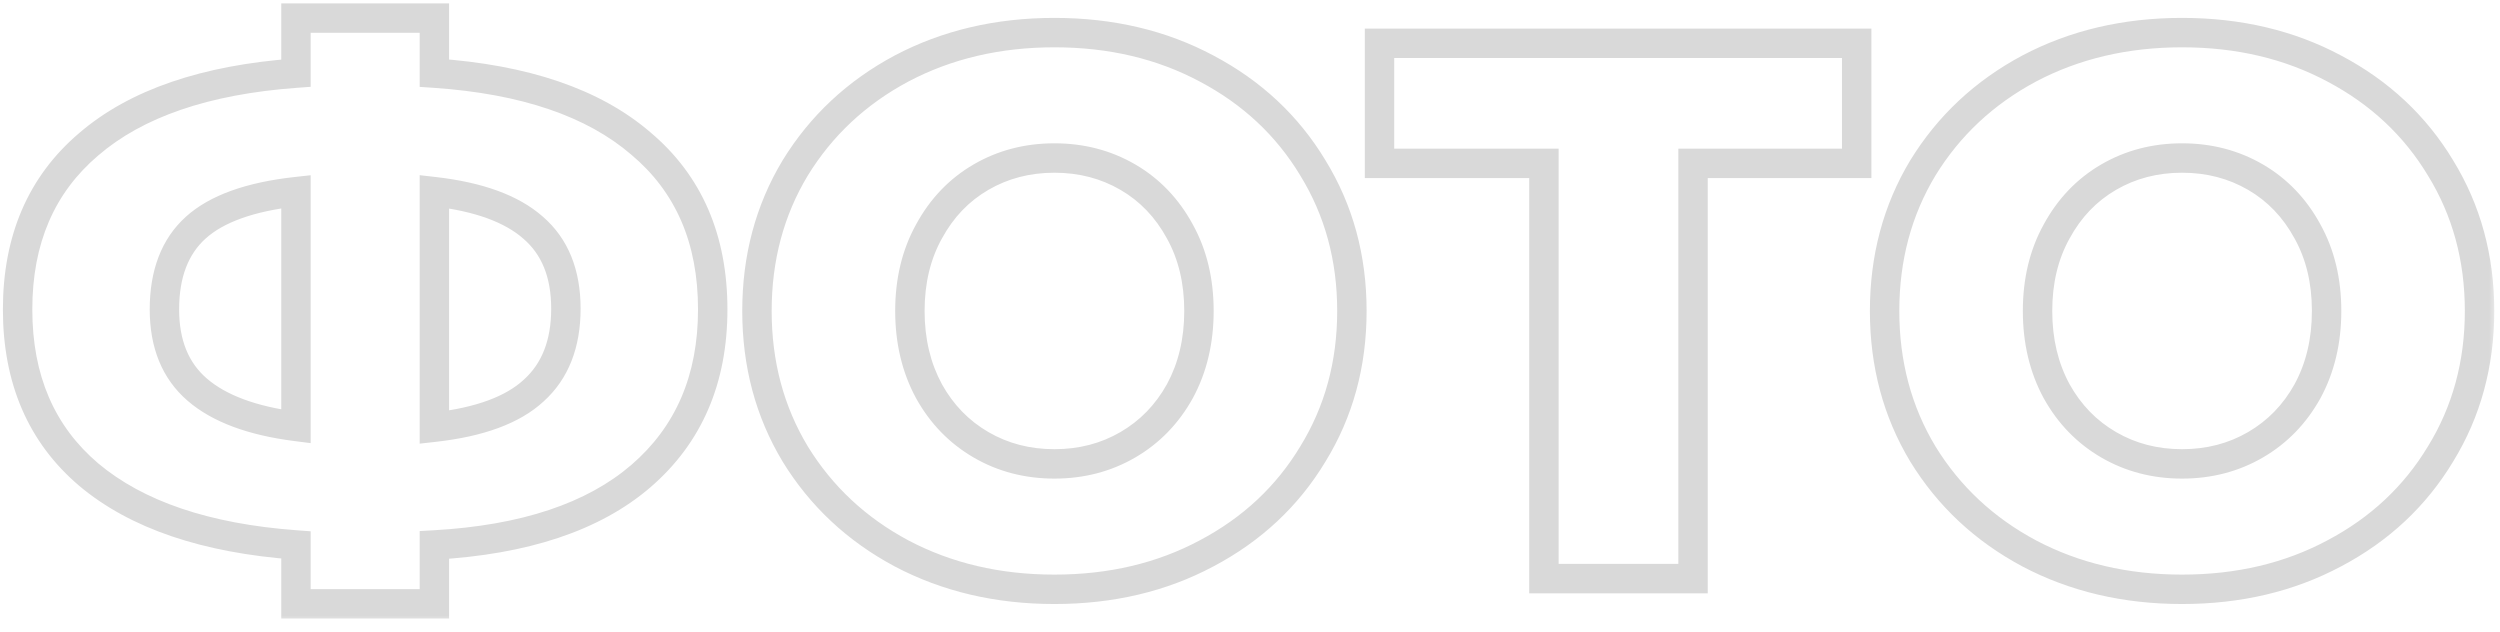 <?xml version="1.0" encoding="UTF-8"?> <svg xmlns="http://www.w3.org/2000/svg" width="170" height="43" viewBox="0 0 170 43" fill="none"><mask id="path-1-outside-1_1186_6" maskUnits="userSpaceOnUse" x="-0.259" y="-0.655" width="170" height="43" fill="black"><rect fill="white" x="-0.259" y="-0.655" width="170" height="43"></rect><path d="M48.465 21.041C48.465 25.791 46.836 29.569 43.578 32.377C40.353 35.151 35.673 36.711 29.538 37.057V41.061H20.125V37.057C13.989 36.606 9.292 35.012 6.033 32.273C2.809 29.535 1.197 25.791 1.197 21.041C1.197 16.292 2.809 12.548 6.033 9.809C9.257 7.036 13.955 5.424 20.125 4.973V1.229H29.538V4.973C35.673 5.389 40.353 6.984 43.578 9.757C46.836 12.496 48.465 16.257 48.465 21.041ZM29.538 29.049C32.623 28.703 34.876 27.87 36.297 26.553C37.754 25.236 38.481 23.381 38.481 20.989C38.481 18.597 37.736 16.76 36.245 15.477C34.789 14.194 32.553 13.38 29.538 13.033V29.049ZM11.181 21.041C11.181 23.398 11.927 25.218 13.418 26.501C14.908 27.784 17.144 28.616 20.125 28.997V13.033C17.006 13.38 14.735 14.194 13.313 15.477C11.892 16.76 11.181 18.614 11.181 21.041ZM71.701 40.073C67.853 40.073 64.387 39.258 61.301 37.629C58.251 36 55.841 33.746 54.073 30.869C52.34 27.992 51.473 24.75 51.473 21.145C51.473 17.54 52.34 14.299 54.073 11.421C55.841 8.544 58.251 6.291 61.301 4.661C64.387 3.032 67.853 2.217 71.701 2.217C75.549 2.217 78.999 3.032 82.049 4.661C85.135 6.291 87.544 8.544 89.277 11.421C91.045 14.299 91.929 17.54 91.929 21.145C91.929 24.75 91.045 27.992 89.277 30.869C87.544 33.746 85.135 36 82.049 37.629C78.999 39.258 75.549 40.073 71.701 40.073ZM71.701 31.545C73.539 31.545 75.203 31.112 76.693 30.245C78.184 29.378 79.363 28.165 80.229 26.605C81.096 25.011 81.529 23.191 81.529 21.145C81.529 19.1 81.096 17.297 80.229 15.737C79.363 14.143 78.184 12.912 76.693 12.045C75.203 11.178 73.539 10.745 71.701 10.745C69.864 10.745 68.2 11.178 66.709 12.045C65.219 12.912 64.04 14.143 63.173 15.737C62.307 17.297 61.873 19.1 61.873 21.145C61.873 23.191 62.307 25.011 63.173 26.605C64.04 28.165 65.219 29.378 66.709 30.245C68.2 31.112 69.864 31.545 71.701 31.545ZM126.255 11.109H115.127V39.345H104.987V11.109H93.807V2.945H126.255V11.109ZM148.381 40.073C144.533 40.073 141.066 39.258 137.981 37.629C134.93 36 132.521 33.746 130.753 30.869C129.02 27.992 128.153 24.75 128.153 21.145C128.153 17.54 129.02 14.299 130.753 11.421C132.521 8.544 134.93 6.291 137.981 4.661C141.066 3.032 144.533 2.217 148.381 2.217C152.229 2.217 155.678 3.032 158.729 4.661C161.814 6.291 164.224 8.544 165.957 11.421C167.725 14.299 168.609 17.54 168.609 21.145C168.609 24.75 167.725 27.992 165.957 30.869C164.224 33.746 161.814 36 158.729 37.629C155.678 39.258 152.229 40.073 148.381 40.073ZM148.381 31.545C150.218 31.545 151.882 31.112 153.373 30.245C154.864 29.378 156.042 28.165 156.909 26.605C157.776 25.011 158.209 23.191 158.209 21.145C158.209 19.1 157.776 17.297 156.909 15.737C156.042 14.143 154.864 12.912 153.373 12.045C151.882 11.178 150.218 10.745 148.381 10.745C146.544 10.745 144.88 11.178 143.389 12.045C141.898 12.912 140.72 14.143 139.853 15.737C138.986 17.297 138.553 19.1 138.553 21.145C138.553 23.191 138.986 25.011 139.853 26.605C140.72 28.165 141.898 29.378 143.389 30.245C144.88 31.112 146.544 31.545 148.381 31.545Z"></path></mask><path d="M43.578 32.377L44.23 33.135L44.23 33.135L43.578 32.377ZM29.538 37.057L29.481 36.059L28.538 36.112V37.057H29.538ZM29.538 41.061V42.061H30.538V41.061H29.538ZM20.125 41.061H19.125V42.061H20.125V41.061ZM20.125 37.057H21.125V36.128L20.199 36.06L20.125 37.057ZM6.033 32.273L5.386 33.035L5.39 33.039L6.033 32.273ZM6.033 9.809L6.681 10.571L6.686 10.567L6.033 9.809ZM20.125 4.973L20.198 5.971L21.125 5.903V4.973H20.125ZM20.125 1.229V0.229H19.125V1.229H20.125ZM29.538 1.229H30.538V0.229H29.538V1.229ZM29.538 4.973H28.538V5.908L29.47 5.971L29.538 4.973ZM43.578 9.757L42.925 10.515L42.934 10.523L43.578 9.757ZM29.538 29.049H28.538V30.168L29.649 30.043L29.538 29.049ZM36.297 26.553L35.627 25.812L35.618 25.82L36.297 26.553ZM36.245 15.477L35.584 16.228L35.593 16.235L36.245 15.477ZM29.538 13.033L29.652 12.04L28.538 11.912V13.033H29.538ZM13.418 26.501L12.765 27.259L12.765 27.259L13.418 26.501ZM20.125 28.997L19.999 29.989L21.125 30.133V28.997H20.125ZM20.125 13.033H21.125V11.916L20.015 12.039L20.125 13.033ZM13.313 15.477L12.643 14.735L12.643 14.735L13.313 15.477ZM47.465 21.041C47.465 25.534 45.938 29.023 42.925 31.62L44.23 33.135C47.734 30.116 49.465 26.047 49.465 21.041H47.465ZM42.925 31.619C39.928 34.198 35.492 35.719 29.481 36.059L29.594 38.056C35.855 37.702 40.779 36.103 44.23 33.135L42.925 31.619ZM28.538 37.057V41.061H30.538V37.057H28.538ZM29.538 40.061H20.125V42.061H29.538V40.061ZM21.125 41.061V37.057H19.125V41.061H21.125ZM20.199 36.06C14.183 35.618 9.717 34.063 6.677 31.508L5.39 33.039C8.867 35.961 13.796 37.595 20.052 38.054L20.199 36.06ZM6.681 31.511C3.71 28.987 2.197 25.538 2.197 21.041H0.197C0.197 26.044 1.909 30.082 5.386 33.035L6.681 31.511ZM2.197 21.041C2.197 16.545 3.71 13.095 6.681 10.571L5.386 9.047C1.909 12 0.197 16.039 0.197 21.041H2.197ZM6.686 10.567C9.688 7.984 14.148 6.412 20.198 5.971L20.053 3.976C13.762 4.435 8.827 6.087 5.381 9.051L6.686 10.567ZM21.125 4.973V1.229H19.125V4.973H21.125ZM20.125 2.229H29.538V0.229H20.125V2.229ZM28.538 1.229V4.973H30.538V1.229H28.538ZM29.47 5.971C35.483 6.379 39.924 7.933 42.925 10.515L44.23 8.999C40.783 6.034 35.864 4.4 29.605 3.975L29.47 5.971ZM42.934 10.523C45.937 13.046 47.465 16.511 47.465 21.041H49.465C49.465 16.003 47.735 11.945 44.221 8.992L42.934 10.523ZM29.649 30.043C32.829 29.686 35.33 28.813 36.977 27.287L35.618 25.82C34.422 26.928 32.417 27.719 29.426 28.055L29.649 30.043ZM36.968 27.295C38.679 25.747 39.481 23.597 39.481 20.989H37.481C37.481 23.165 36.828 24.724 35.627 25.812L36.968 27.295ZM39.481 20.989C39.481 18.375 38.657 16.233 36.898 14.719L35.593 16.235C36.816 17.287 37.481 18.82 37.481 20.989H39.481ZM36.907 14.727C35.233 13.253 32.764 12.398 29.652 12.04L29.423 14.027C32.343 14.362 34.346 15.136 35.584 16.228L36.907 14.727ZM28.538 13.033V29.049H30.538V13.033H28.538ZM10.181 21.041C10.181 23.626 11.01 25.749 12.765 27.259L14.07 25.743C12.844 24.688 12.181 23.171 12.181 21.041H10.181ZM12.765 27.259C14.463 28.721 16.919 29.595 19.999 29.989L20.252 28.005C17.37 27.637 15.353 26.847 14.07 25.743L12.765 27.259ZM21.125 28.997V13.033H19.125V28.997H21.125ZM20.015 12.039C16.808 12.396 14.292 13.248 12.643 14.735L13.983 16.22C15.178 15.142 17.203 14.364 20.236 14.027L20.015 12.039ZM12.643 14.735C10.959 16.255 10.181 18.413 10.181 21.041H12.181C12.181 18.817 12.826 17.265 13.983 16.22L12.643 14.735ZM61.301 37.629L60.83 38.511L60.834 38.514L61.301 37.629ZM54.073 30.869L53.217 31.385L53.221 31.393L54.073 30.869ZM54.073 11.421L53.221 10.898L53.217 10.905L54.073 11.421ZM61.301 4.661L60.834 3.777L60.83 3.779L61.301 4.661ZM82.049 4.661L81.578 5.543L81.582 5.545L82.049 4.661ZM89.277 11.421L88.421 11.937L88.425 11.945L89.277 11.421ZM89.277 30.869L88.425 30.346L88.421 30.353L89.277 30.869ZM82.049 37.629L81.582 36.745L81.578 36.747L82.049 37.629ZM76.693 30.245L77.196 31.11L77.196 31.11L76.693 30.245ZM80.229 26.605L81.103 27.091L81.108 27.083L80.229 26.605ZM80.229 15.737L79.351 16.215L79.355 16.223L80.229 15.737ZM76.693 12.045L77.196 11.181L77.196 11.181L76.693 12.045ZM66.709 12.045L66.207 11.181L66.207 11.181L66.709 12.045ZM63.173 15.737L64.047 16.223L64.052 16.215L63.173 15.737ZM63.173 26.605L62.295 27.083L62.299 27.091L63.173 26.605ZM66.709 30.245L67.212 29.381L67.212 29.381L66.709 30.245ZM71.701 39.073C67.999 39.073 64.695 38.291 61.768 36.745L60.834 38.514C64.078 40.226 67.708 41.073 71.701 41.073V39.073ZM61.772 36.747C58.874 35.199 56.598 33.068 54.925 30.346L53.221 31.393C55.084 34.425 57.627 36.8 60.83 38.511L61.772 36.747ZM54.93 30.353C53.297 27.643 52.473 24.582 52.473 21.145H50.473C50.473 24.919 51.383 28.341 53.217 31.385L54.93 30.353ZM52.473 21.145C52.473 17.708 53.297 14.647 54.93 11.937L53.217 10.905C51.383 13.95 50.473 17.372 50.473 21.145H52.473ZM54.925 11.945C56.598 9.222 58.874 7.091 61.772 5.543L60.83 3.779C57.627 5.49 55.084 7.865 53.221 10.898L54.925 11.945ZM61.768 5.545C64.695 4 67.999 3.217 71.701 3.217V1.217C67.708 1.217 64.078 2.064 60.834 3.777L61.768 5.545ZM71.701 3.217C75.404 3.217 78.688 4 81.578 5.543L82.52 3.779C79.309 2.064 75.695 1.217 71.701 1.217V3.217ZM81.582 5.545C84.513 7.093 86.785 9.222 88.421 11.937L90.134 10.905C88.303 7.866 85.756 5.488 82.516 3.777L81.582 5.545ZM88.425 11.945C90.09 14.654 90.929 17.712 90.929 21.145H92.929C92.929 17.368 92.001 13.943 90.129 10.898L88.425 11.945ZM90.929 21.145C90.929 24.579 90.09 27.637 88.425 30.346L90.129 31.393C92.001 28.347 92.929 24.922 92.929 21.145H90.929ZM88.421 30.353C86.785 33.068 84.513 35.197 81.582 36.745L82.516 38.514C85.756 36.803 88.303 34.425 90.134 31.385L88.421 30.353ZM81.578 36.747C78.688 38.291 75.404 39.073 71.701 39.073V41.073C75.695 41.073 79.309 40.227 82.52 38.511L81.578 36.747ZM71.701 32.545C73.703 32.545 75.543 32.071 77.196 31.11L76.191 29.381C74.863 30.153 73.374 30.545 71.701 30.545V32.545ZM77.196 31.11C78.848 30.149 80.153 28.802 81.103 27.091L79.355 26.12C78.573 27.528 77.52 28.608 76.191 29.381L77.196 31.11ZM81.108 27.083C82.064 25.324 82.529 23.336 82.529 21.145H80.529C80.529 23.045 80.128 24.697 79.351 26.128L81.108 27.083ZM82.529 21.145C82.529 18.955 82.064 16.981 81.103 15.252L79.355 16.223C80.128 17.614 80.529 19.245 80.529 21.145H82.529ZM81.108 15.26C80.159 13.513 78.853 12.144 77.196 11.181L76.191 12.91C77.514 13.679 78.567 14.772 79.351 16.215L81.108 15.26ZM77.196 11.181C75.543 10.22 73.703 9.745 71.701 9.745V11.745C73.374 11.745 74.863 12.138 76.191 12.91L77.196 11.181ZM71.701 9.745C69.699 9.745 67.86 10.22 66.207 11.181L67.212 12.91C68.54 12.138 70.029 11.745 71.701 11.745V9.745ZM66.207 11.181C64.549 12.144 63.244 13.513 62.295 15.26L64.052 16.215C64.836 14.772 65.888 13.679 67.212 12.91L66.207 11.181ZM62.299 15.252C61.339 16.981 60.873 18.955 60.873 21.145H62.873C62.873 19.245 63.275 17.614 64.047 16.223L62.299 15.252ZM60.873 21.145C60.873 23.336 61.339 25.324 62.295 27.083L64.052 26.128C63.275 24.697 62.873 23.045 62.873 21.145H60.873ZM62.299 27.091C63.25 28.802 64.555 30.149 66.207 31.11L67.212 29.381C65.883 28.608 64.83 27.528 64.047 26.12L62.299 27.091ZM66.207 31.11C67.86 32.071 69.699 32.545 71.701 32.545V30.545C70.029 30.545 68.54 30.153 67.212 29.381L66.207 31.11ZM126.255 11.109V12.109H127.255V11.109H126.255ZM115.127 11.109V10.109H114.127V11.109H115.127ZM115.127 39.345V40.345H116.127V39.345H115.127ZM104.987 39.345H103.987V40.345H104.987V39.345ZM104.987 11.109H105.987V10.109H104.987V11.109ZM93.807 11.109H92.807V12.109H93.807V11.109ZM93.807 2.945V1.945H92.807V2.945H93.807ZM126.255 2.945H127.255V1.945H126.255V2.945ZM126.255 10.109H115.127V12.109H126.255V10.109ZM114.127 11.109V39.345H116.127V11.109H114.127ZM115.127 38.345H104.987V40.345H115.127V38.345ZM105.987 39.345V11.109H103.987V39.345H105.987ZM104.987 10.109H93.807V12.109H104.987V10.109ZM94.807 11.109V2.945H92.807V11.109H94.807ZM93.807 3.945H126.255V1.945H93.807V3.945ZM125.255 2.945V11.109H127.255V2.945H125.255ZM137.981 37.629L137.51 38.511L137.514 38.514L137.981 37.629ZM130.753 30.869L129.896 31.385L129.901 31.393L130.753 30.869ZM130.753 11.421L129.901 10.898L129.896 10.905L130.753 11.421ZM137.981 4.661L137.514 3.777L137.51 3.779L137.981 4.661ZM158.729 4.661L158.258 5.543L158.262 5.545L158.729 4.661ZM165.957 11.421L165.1 11.937L165.105 11.945L165.957 11.421ZM165.957 30.869L165.105 30.346L165.1 30.353L165.957 30.869ZM158.729 37.629L158.262 36.745L158.258 36.747L158.729 37.629ZM153.373 30.245L153.876 31.11L153.876 31.11L153.373 30.245ZM156.909 26.605L157.783 27.091L157.788 27.083L156.909 26.605ZM156.909 15.737L156.03 16.215L156.035 16.223L156.909 15.737ZM153.373 12.045L153.876 11.181L153.876 11.181L153.373 12.045ZM143.389 12.045L142.886 11.181L142.886 11.181L143.389 12.045ZM139.853 15.737L140.727 16.223L140.732 16.215L139.853 15.737ZM139.853 26.605L138.974 27.083L138.979 27.091L139.853 26.605ZM143.389 30.245L143.892 29.381L143.892 29.381L143.389 30.245ZM148.381 39.073C144.679 39.073 141.375 38.291 138.448 36.745L137.514 38.514C140.758 40.226 144.387 41.073 148.381 41.073V39.073ZM138.452 36.747C135.554 35.199 133.278 33.068 131.605 30.346L129.901 31.393C131.764 34.425 134.307 36.8 137.51 38.511L138.452 36.747ZM131.61 30.353C129.977 27.643 129.153 24.582 129.153 21.145H127.153C127.153 24.919 128.062 28.341 129.896 31.385L131.61 30.353ZM129.153 21.145C129.153 17.708 129.977 14.647 131.61 11.937L129.896 10.905C128.062 13.95 127.153 17.372 127.153 21.145H129.153ZM131.605 11.945C133.278 9.222 135.554 7.091 138.452 5.543L137.51 3.779C134.307 5.49 131.764 7.865 129.901 10.898L131.605 11.945ZM138.448 5.545C141.375 4 144.679 3.217 148.381 3.217V1.217C144.387 1.217 140.758 2.064 137.514 3.777L138.448 5.545ZM148.381 3.217C152.084 3.217 155.368 4 158.258 5.543L159.2 3.779C155.989 2.064 152.375 1.217 148.381 1.217V3.217ZM158.262 5.545C161.193 7.093 163.465 9.222 165.1 11.937L166.814 10.905C164.983 7.866 162.436 5.488 159.196 3.777L158.262 5.545ZM165.105 11.945C166.77 14.654 167.609 17.712 167.609 21.145H169.609C169.609 17.368 168.68 13.943 166.809 10.898L165.105 11.945ZM167.609 21.145C167.609 24.579 166.77 27.637 165.105 30.346L166.809 31.393C168.68 28.347 169.609 24.922 169.609 21.145H167.609ZM165.1 30.353C163.465 33.068 161.193 35.197 158.262 36.745L159.196 38.514C162.436 36.803 164.983 34.425 166.814 31.385L165.1 30.353ZM158.258 36.747C155.368 38.291 152.084 39.073 148.381 39.073V41.073C152.375 41.073 155.989 40.227 159.2 38.511L158.258 36.747ZM148.381 32.545C150.383 32.545 152.222 32.071 153.876 31.11L152.87 29.381C151.542 30.153 150.054 30.545 148.381 30.545V32.545ZM153.876 31.11C155.528 30.149 156.832 28.802 157.783 27.091L156.035 26.12C155.252 27.528 154.2 28.608 152.87 29.381L153.876 31.11ZM157.788 27.083C158.744 25.324 159.209 23.336 159.209 21.145H157.209C157.209 23.045 156.808 24.697 156.03 26.128L157.788 27.083ZM159.209 21.145C159.209 18.955 158.744 16.981 157.783 15.252L156.035 16.223C156.808 17.614 157.209 19.245 157.209 21.145H159.209ZM157.788 15.26C156.838 13.513 155.533 12.144 153.876 11.181L152.87 12.91C154.194 13.679 155.246 14.772 156.03 16.215L157.788 15.26ZM153.876 11.181C152.222 10.22 150.383 9.745 148.381 9.745V11.745C150.054 11.745 151.542 12.138 152.87 12.91L153.876 11.181ZM148.381 9.745C146.379 9.745 144.54 10.22 142.886 11.181L143.892 12.91C145.22 12.138 146.708 11.745 148.381 11.745V9.745ZM142.886 11.181C141.229 12.144 139.924 13.513 138.974 15.26L140.732 16.215C141.516 14.772 142.568 13.679 143.892 12.91L142.886 11.181ZM138.979 15.252C138.018 16.981 137.553 18.955 137.553 21.145H139.553C139.553 19.245 139.954 17.614 140.727 16.223L138.979 15.252ZM137.553 21.145C137.553 23.336 138.018 25.324 138.974 27.083L140.732 26.128C139.954 24.697 139.553 23.045 139.553 21.145H137.553ZM138.979 27.091C139.93 28.802 141.234 30.149 142.886 31.11L143.892 29.381C142.562 28.608 141.51 27.528 140.727 26.12L138.979 27.091ZM142.886 31.11C144.54 32.071 146.379 32.545 148.381 32.545V30.545C146.708 30.545 145.22 30.153 143.892 29.381L142.886 31.11Z" fill="#D9D9D9" mask="url(#path-1-outside-1_1186_6)"></path></svg> 